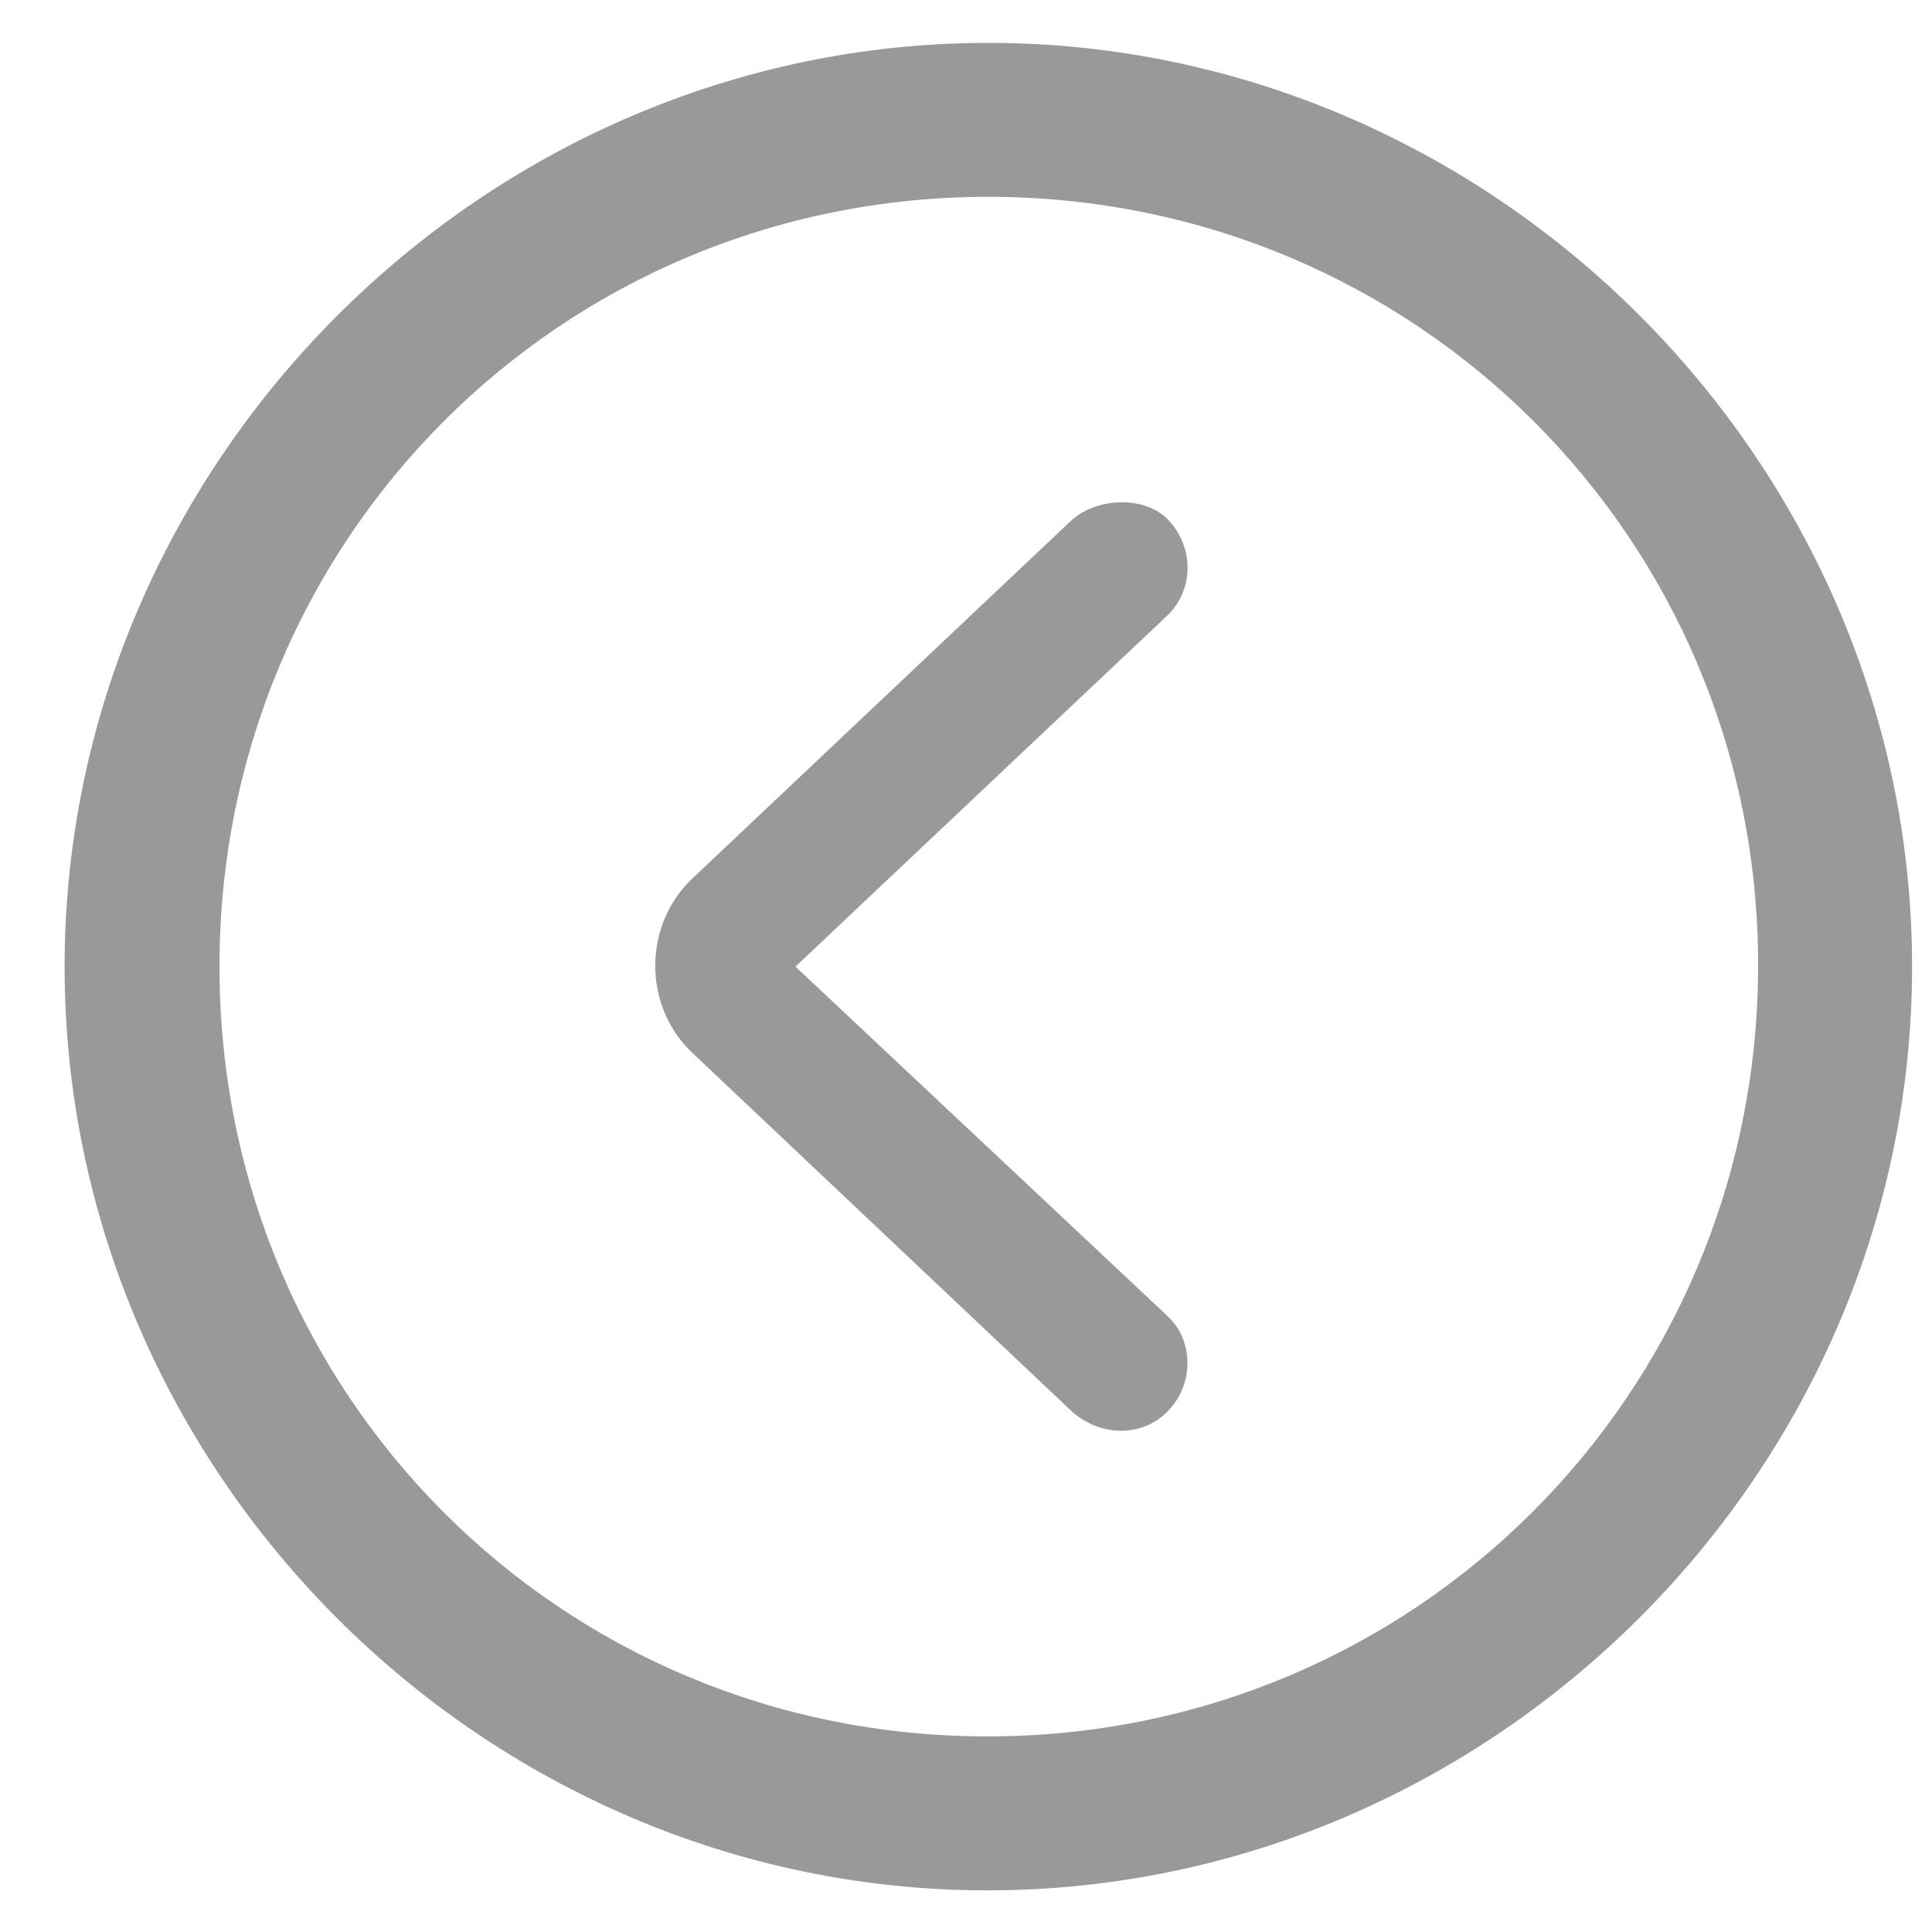 <svg width="25" height="25" viewBox="0 0 25 25" fill="none" xmlns="http://www.w3.org/2000/svg">
<path d="M12.789 0.555C19.328 0.555 24.742 5.98 24.742 12.508C24.742 19.047 19.316 24.461 12.777 24.461C6.25 24.461 0.836 19.047 0.836 12.508C0.836 5.98 6.261 0.555 12.789 0.555ZM12.789 2.547C7.258 2.547 2.84 6.976 2.84 12.508C2.84 18.039 7.246 22.469 12.777 22.469C18.308 22.469 22.738 18.039 22.75 12.508C22.761 6.976 18.32 2.547 12.789 2.547ZM15.097 6.707C15.461 7.07 15.449 7.633 15.109 7.961L10.293 12.508L15.109 17.031C15.461 17.359 15.449 17.945 15.086 18.285C14.758 18.601 14.218 18.59 13.855 18.25L8.98 13.644C8.312 13.035 8.312 11.957 8.98 11.348L13.855 6.742C14.183 6.437 14.793 6.414 15.097 6.707Z" fill="#999999"/>
</svg>
